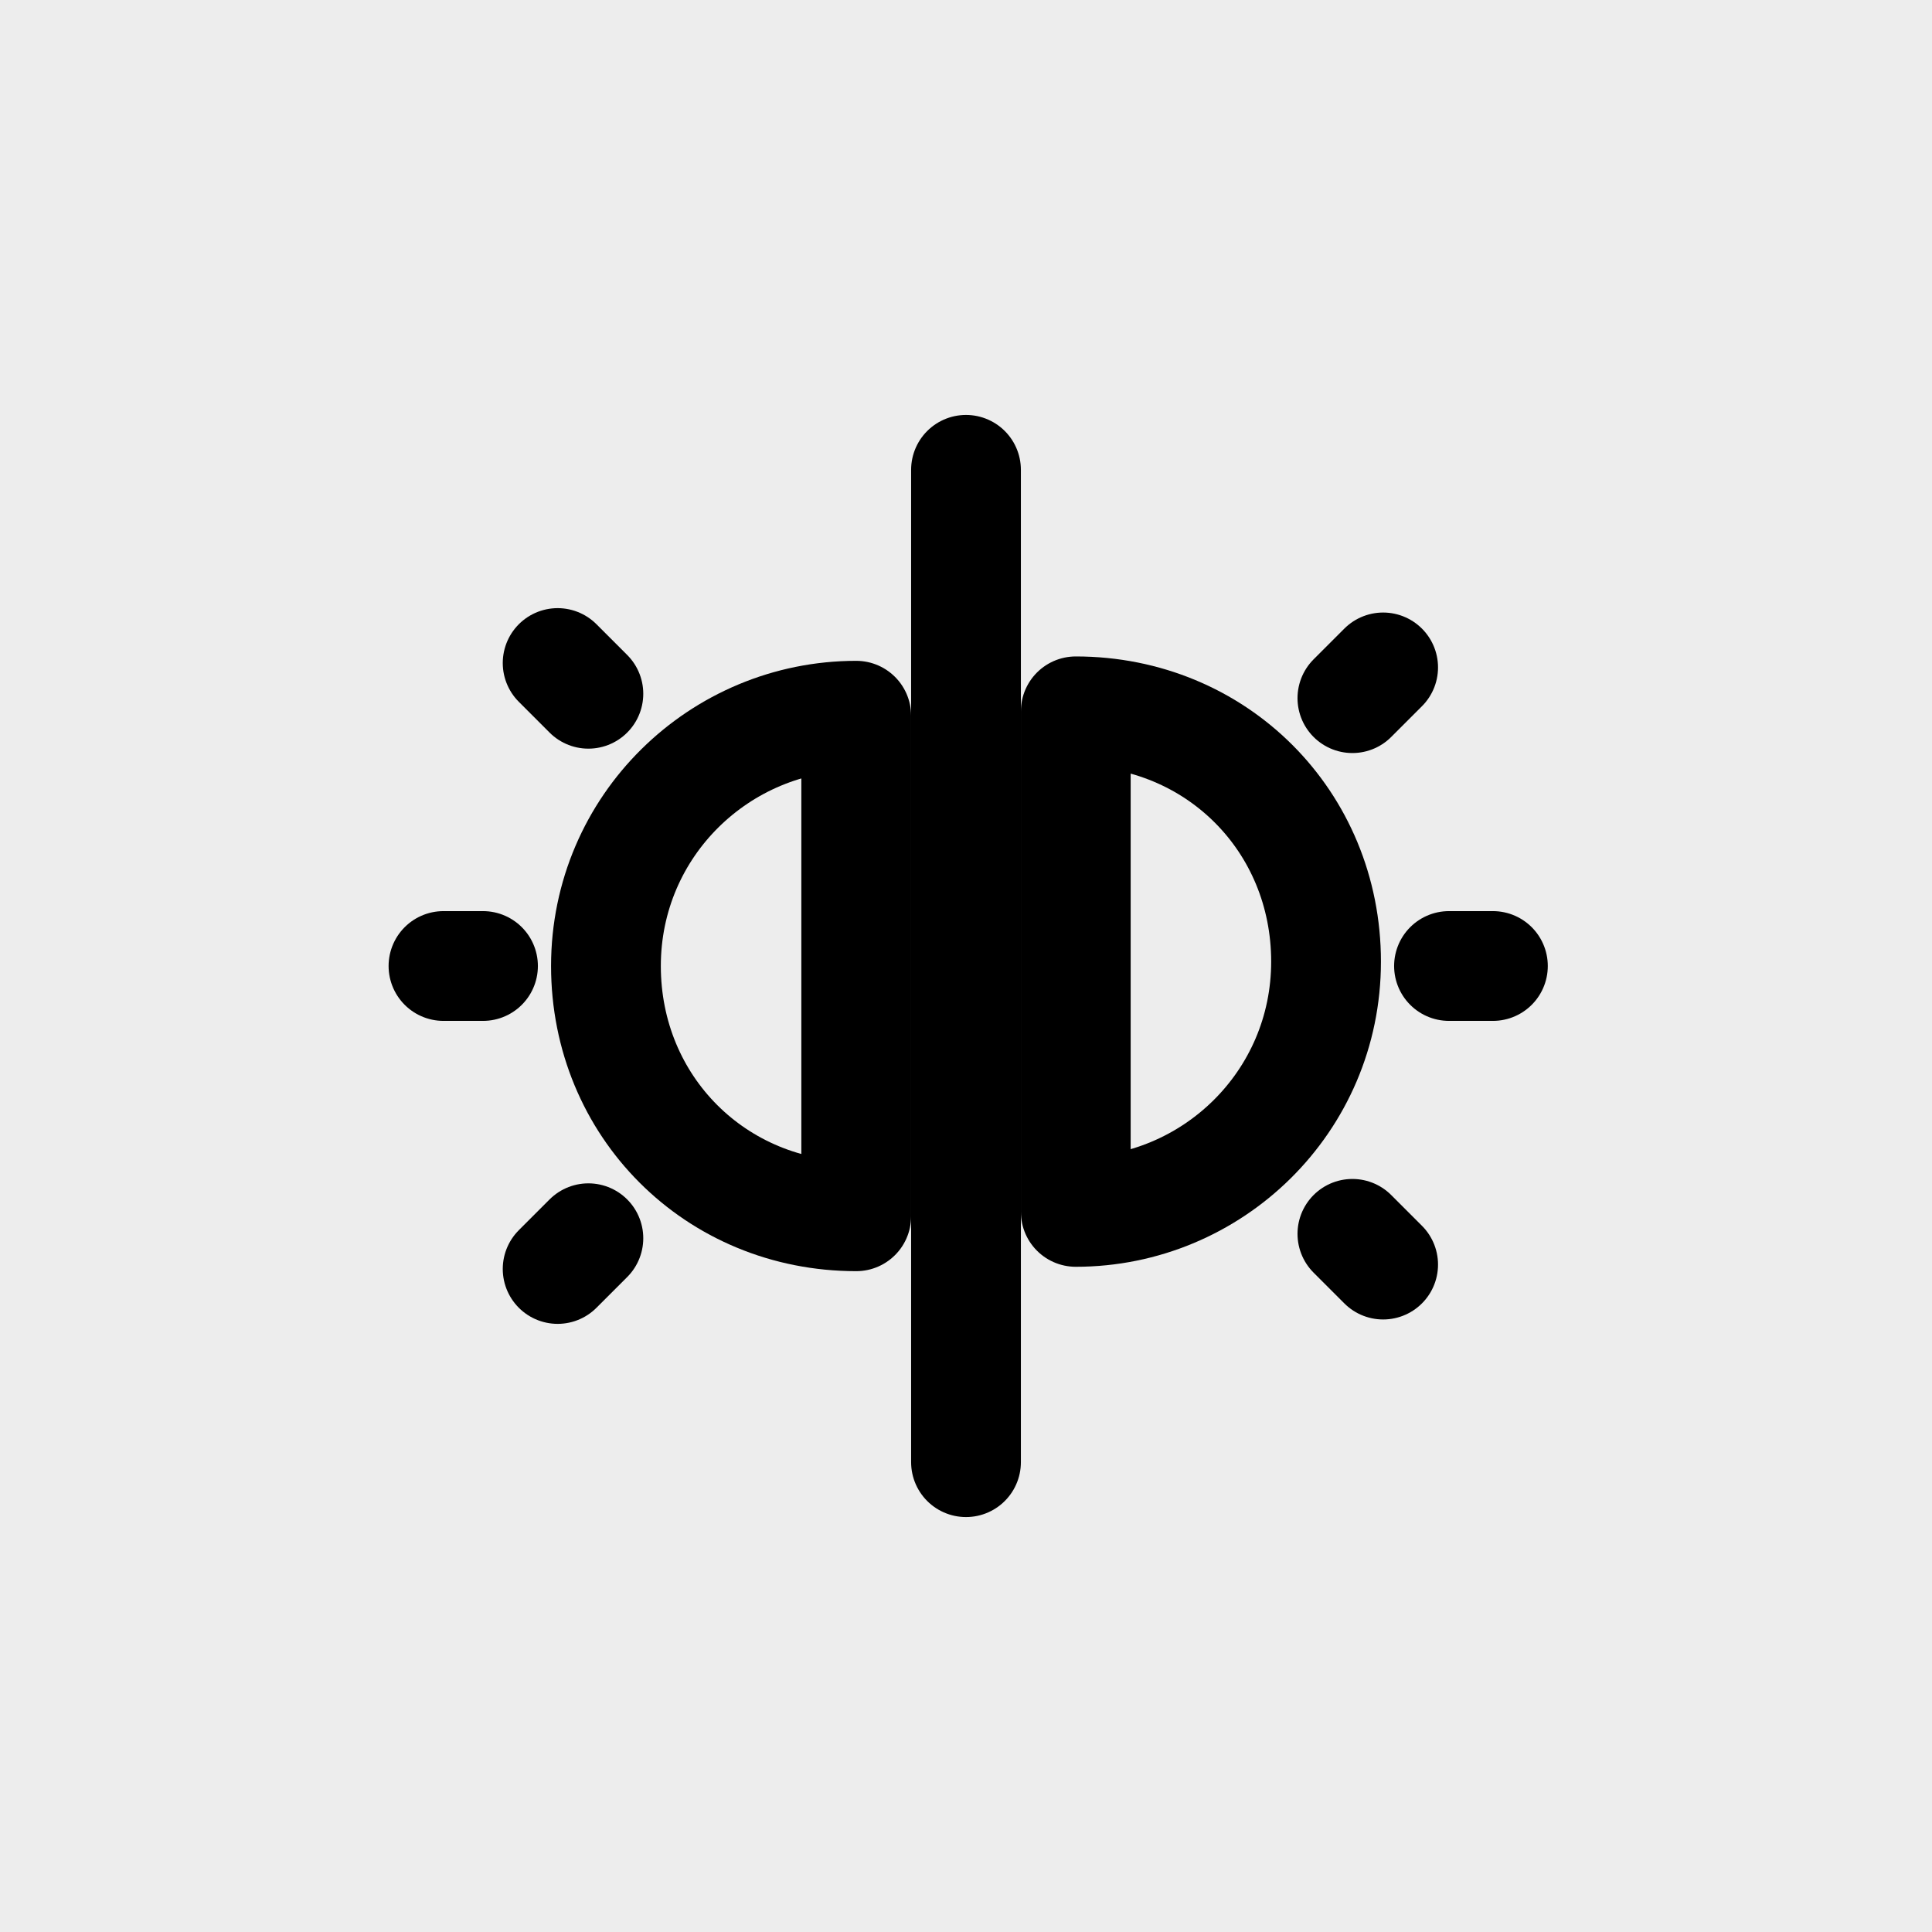 <?xml version="1.0" encoding="UTF-8"?>
<svg xmlns="http://www.w3.org/2000/svg" version="1.1" xmlns:xlink="http://www.w3.org/1999/xlink" viewBox="0 0 44 44">
  <defs>
    <style>
      .cls-1 {
        stroke: #000;
        stroke-linecap: round;
        stroke-linejoin: round;
        stroke-width: 2.5px;
      }

      .cls-1, .cls-2 {
        fill: none;
      }

      .cls-3 {
        clip-path: url(#clippath-1);
      }

      .cls-4 {
        isolation: isolate;
      }

      .cls-5 {
        clip-path: url(#clippath-3);
      }

      .cls-6 {
        mix-blend-mode: multiply;
      }

      .cls-7 {
        clip-path: url(#clippath-2);
      }

      .cls-8 {
        fill: #ededed;
      }

      .cls-9 {
        clip-path: url(#clippath);
      }
    </style>
    <clipPath id="clippath">
      <rect class="cls-2" y="0" width="44" height="44"/>
    </clipPath>
    <clipPath id="clippath-1">
      <rect class="cls-2" y="0" width="44" height="44"/>
    </clipPath>
    <clipPath id="clippath-2">
      <rect class="cls-2" x="-6.7" y="-5.9" width="57.3" height="50.7"/>
    </clipPath>
    <clipPath id="clippath-3">
      <rect class="cls-2" y="0" width="44" height="44"/>
    </clipPath>
  </defs>
  <!-- Generator: Adobe Illustrator 28.7.1, SVG Export Plug-In . SVG Version: 1.2.0 Build 142)  -->
  <g class="cls-4">
    <g id="TITANUS_Ausstattungsmerkmale">
      <g class="cls-9">
        <g class="cls-3">
          <g class="cls-6">
            <g class="cls-7">
              <rect class="cls-8" y="0" width="44" height="44"/>
              <path class="cls-1" d="M12.7,15.1l.7.7M12.7,28.9l.7-.7M10.1,22h.9"/>
              <line class="cls-1" x1="22" y1="10.7" x2="22" y2="33.3"/>
              <path class="cls-1" d="M30.8,15.9l.7-.7M30.8,28.1l.7.7M33,22h1"/>
              <g class="cls-5">
                <path class="cls-1" d="M19.5,16.3h0c-3.1,0-5.7,2.5-5.7,5.7s2.5,5.7,5.7,5.7v-11.3Z"/>
                <path class="cls-1" d="M24.5,16.3v11.3c3.1,0,5.7-2.5,5.7-5.7s-2.5-5.7-5.7-5.7Z"/>
              </g>
            </g>
          </g>
        </g>
      </g>
    </g>
  </g>
</svg>